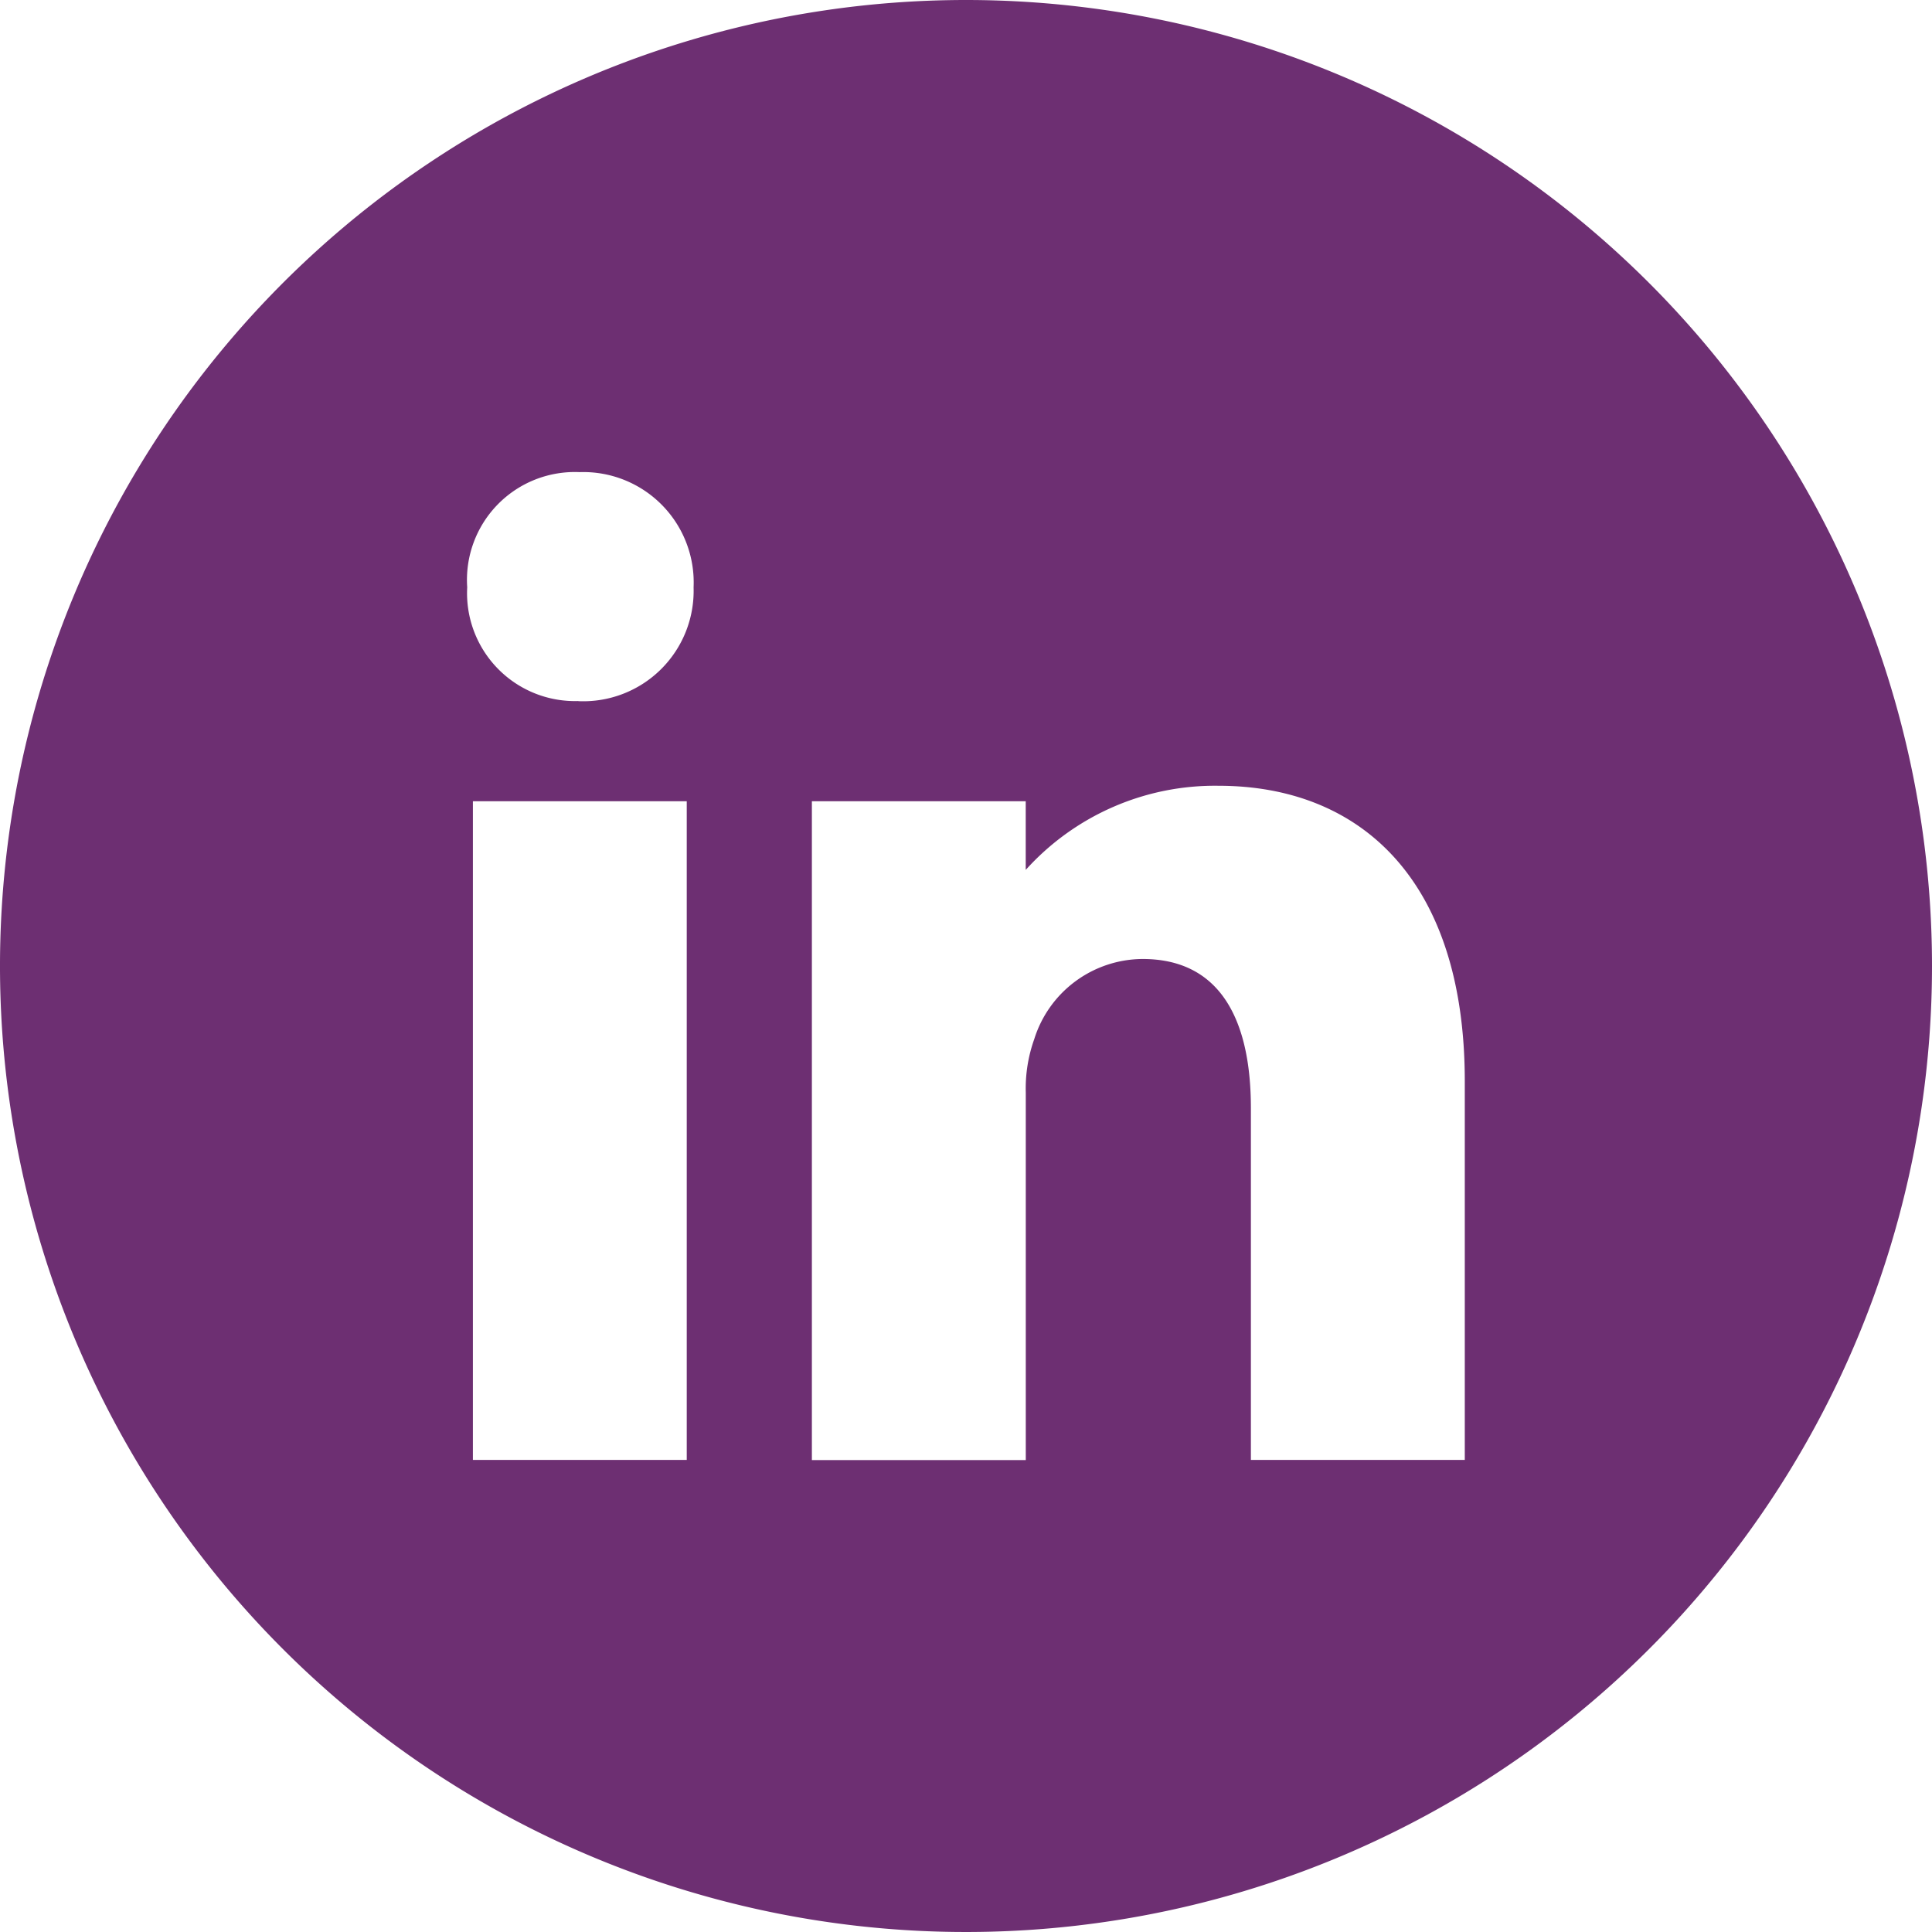 <svg id="Groupe_30" data-name="Groupe 30" xmlns="http://www.w3.org/2000/svg" xmlns:xlink="http://www.w3.org/1999/xlink" width="35" height="35" viewBox="0 0 35 35">
  <defs>
    <clipPath id="clip-path">
      <rect id="Rectangle_155" data-name="Rectangle 155" width="35" height="35" fill="#6d2f72"/>
    </clipPath>
  </defs>
  <g id="Groupe_29" data-name="Groupe 29" clip-path="url(#clip-path)">
    <path id="Tracé_294" data-name="Tracé 294" d="M17.5,0A17.5,17.5,0,1,0,35,17.5,17.5,17.5,0,0,0,17.5,0M12.441,26.448H8.567V14.515h3.874ZM10.478,12.7a1.955,1.955,0,0,1-2.014-2.061A1.954,1.954,0,0,1,10.5,8.553a2,2,0,0,1,2.065,2.088,2,2,0,0,1-2.09,2.061M26.536,26.448H22.661V20.073c0-1.606-.561-2.7-1.962-2.7a2.068,2.068,0,0,0-1.963,1.453,2.656,2.656,0,0,0-.153.969v6.656H14.708V14.515h3.874v1.244a4.614,4.614,0,0,1,3.493-1.524c2.549,0,4.461,1.682,4.461,5.353Z" fill="#6d2f72"/>
  </g>
</svg>
